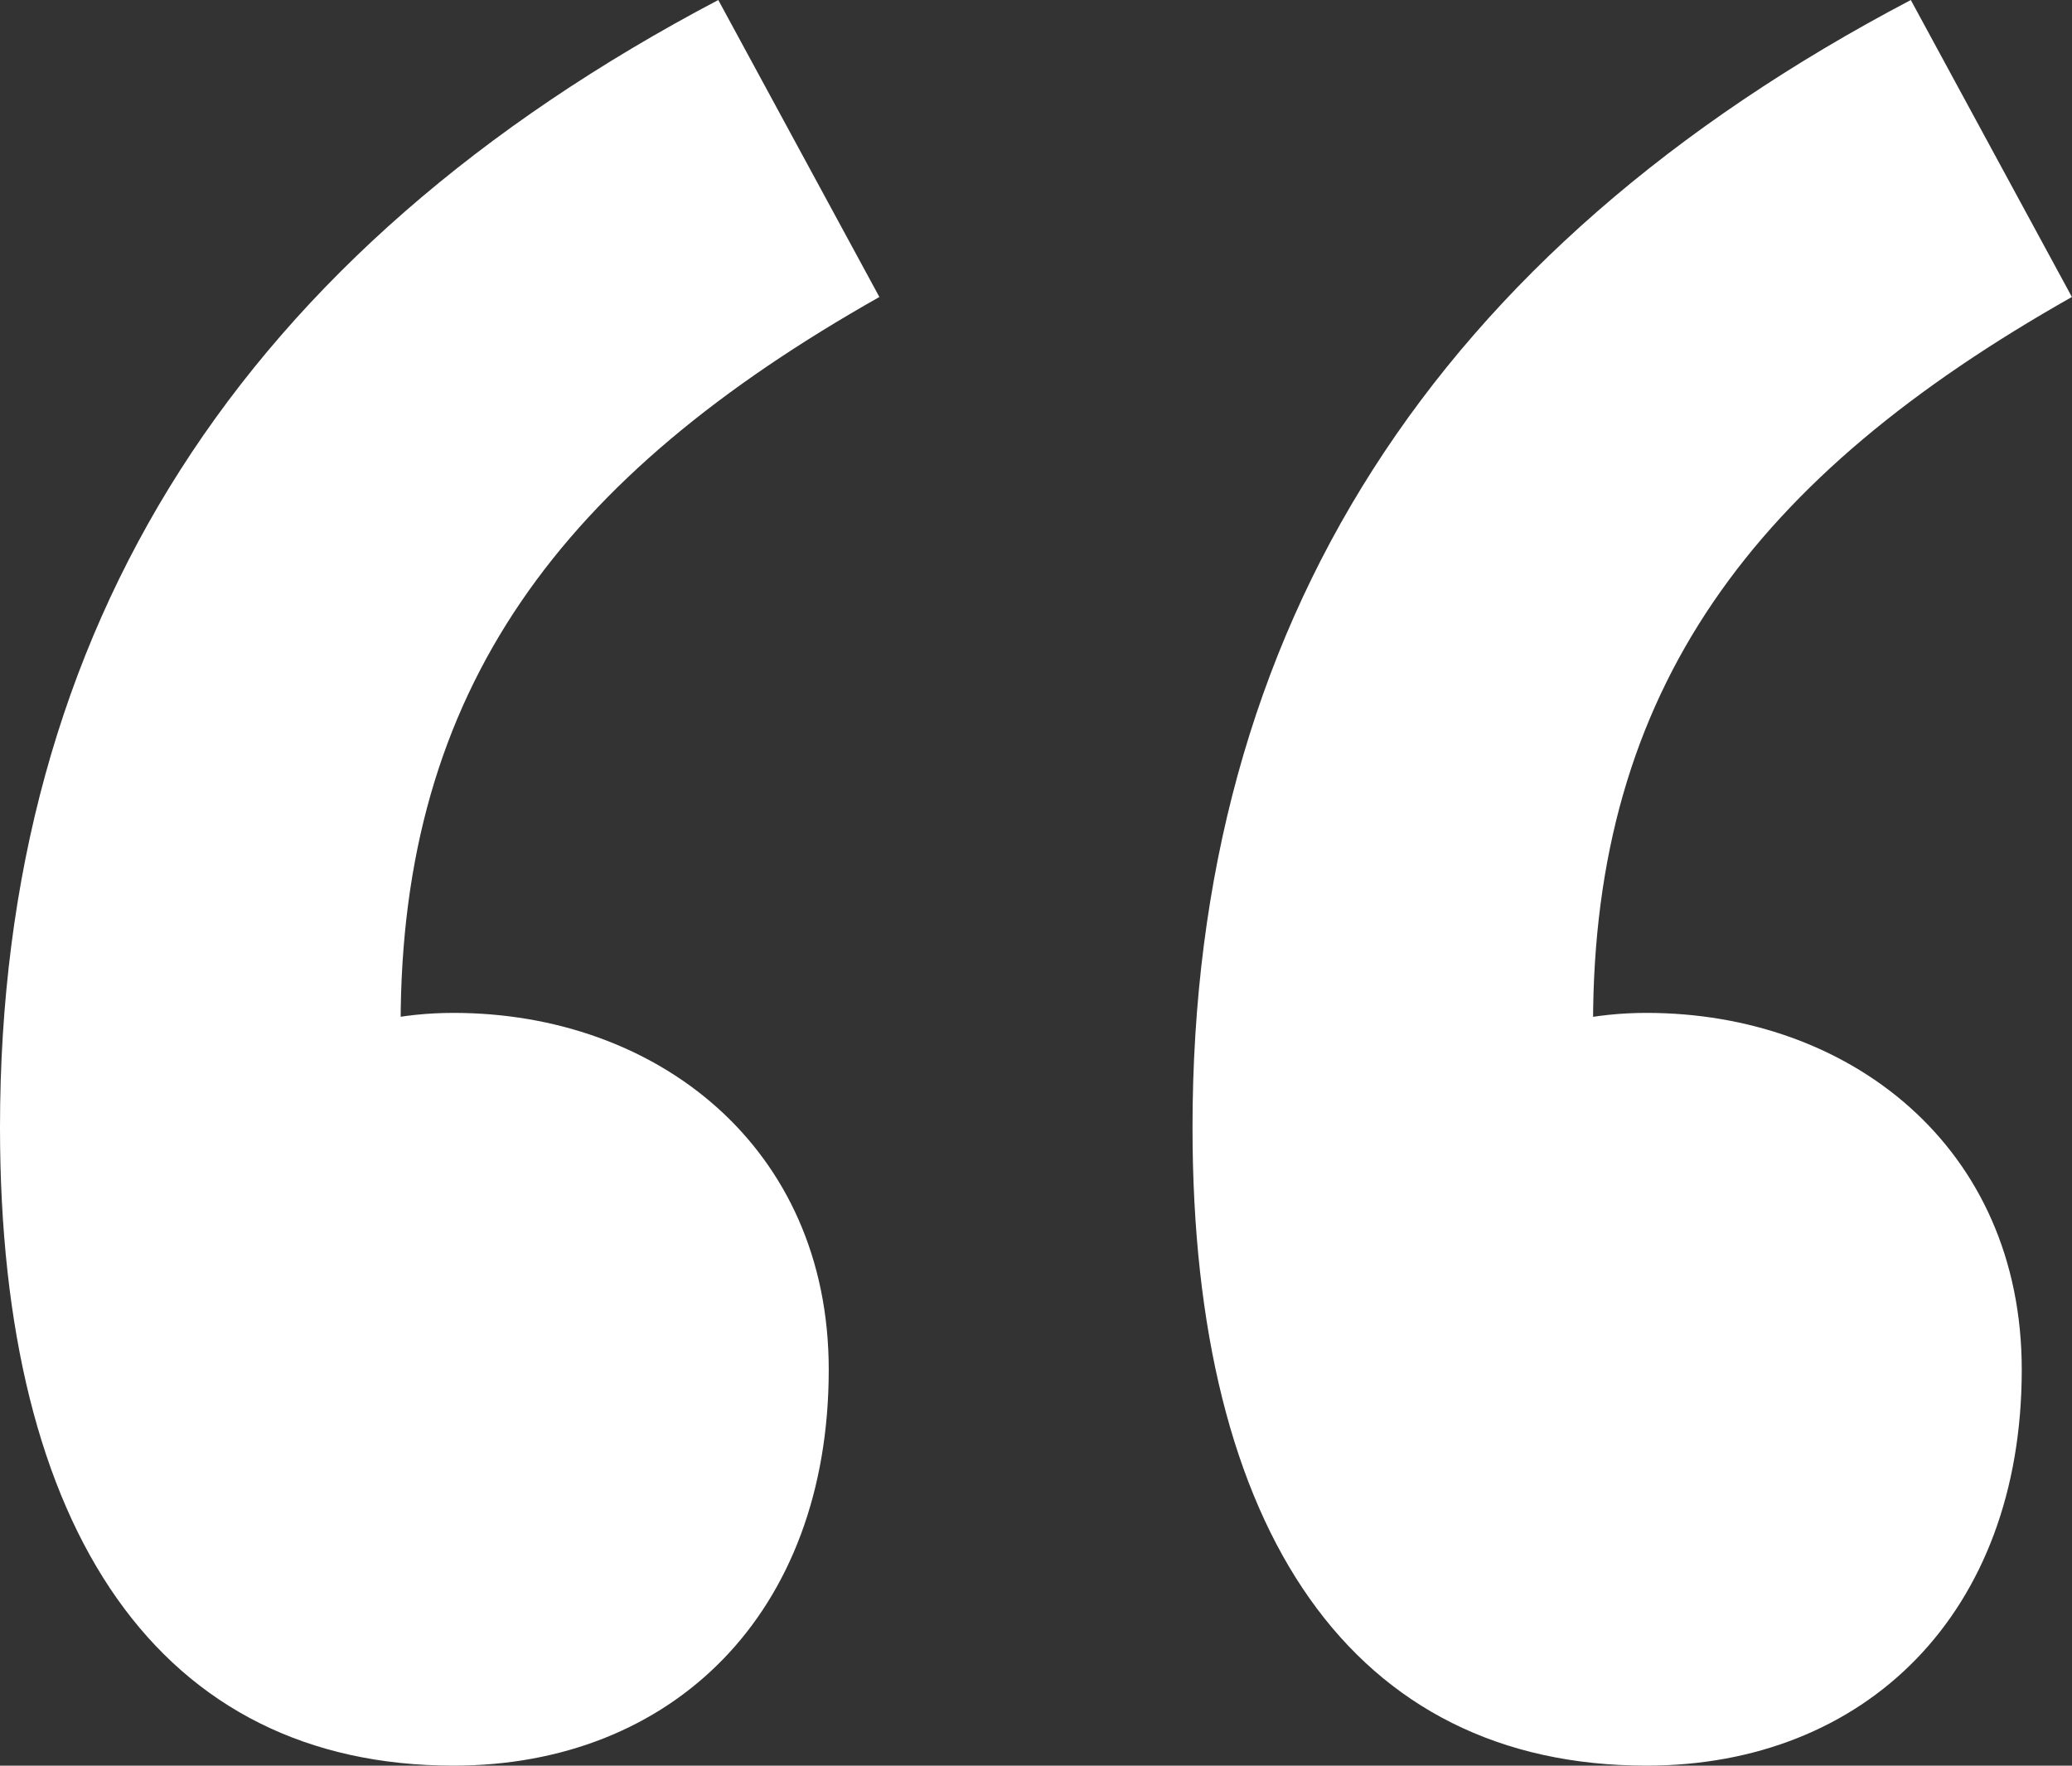 <svg xmlns="http://www.w3.org/2000/svg" viewBox="0 0 205.79 175.38"><rect x="0" y="0" width="205.79" height="175.38" fill="#333333" stroke="none"/><defs><style>.cls-1{fill:#fff;}</style></defs><title>comillas</title><g id="Capa_2" data-name="Capa 2"><g id="Capa_1-2" data-name="Capa 1"><path class="cls-1" d="M0,112C0,62.19,24,24.92,71.34,0l16,29.5C55.79,47.33,39.79,68.37,39.79,101.75l4.45,43.67L18.52,111.7c7.77-6.86,16.24-11.09,26.52-11.09,20.13,0,37.27,13.26,37.27,35.44,0,24.23-15.54,39.33-37.27,39.33C16,175.38,0,152.28,0,112Zm118.44,0c0-49.85,24-87.12,71.34-112l16,29.5c-31.56,17.83-47.56,38.87-47.56,72.25l4.46,43.67L137,111.7c7.78-6.86,16.24-11.09,26.53-11.09,20.12,0,37.27,13.26,37.27,35.44,0,24.23-15.55,39.33-37.27,39.33C134.45,175.38,118.44,152.28,118.44,112Z"/></g></g></svg>
